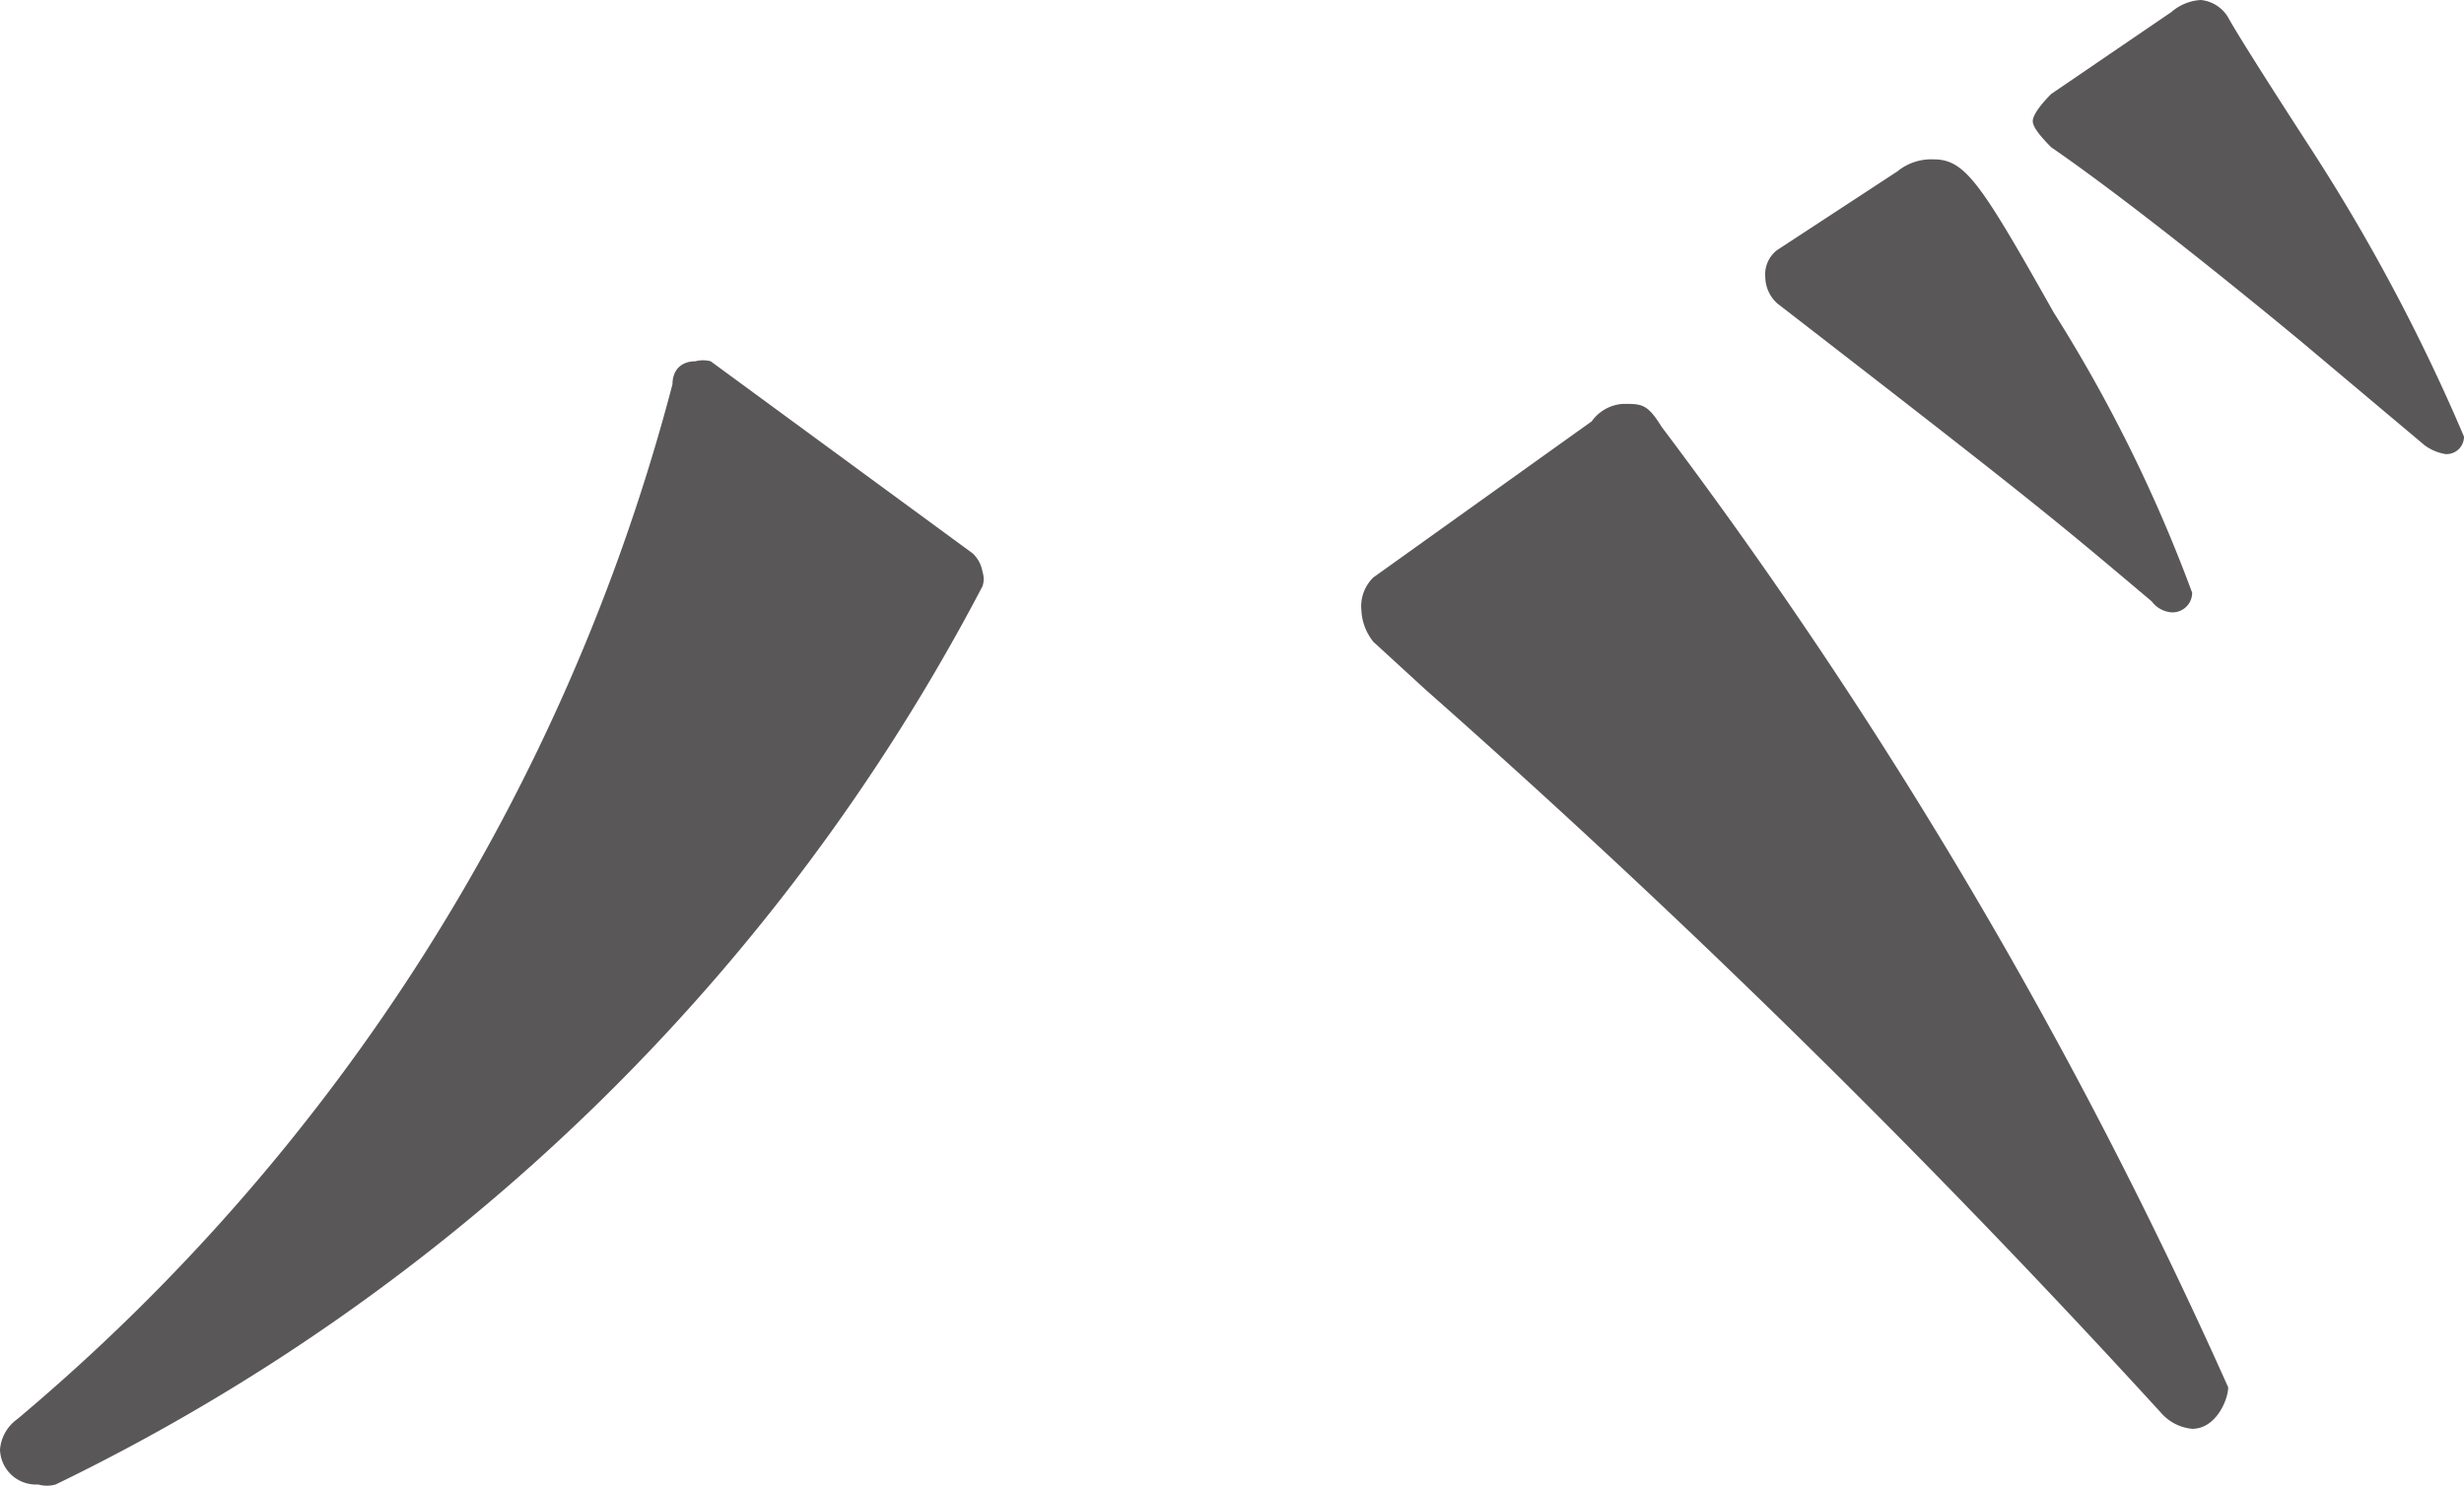 <svg xmlns="http://www.w3.org/2000/svg" viewBox="0 0 22.57 13.63"><defs><style>.cls-1{fill:#595757;}</style></defs><g id="レイヤー_2" data-name="レイヤー 2"><g id="デザイン"><path class="cls-1" d="M8.91,5.07A.3.3,0,0,1,9,5.24a.21.21,0,0,1,0,.13A18.87,18.87,0,0,1,.51,13.6a.29.29,0,0,1-.16,0A.33.33,0,0,1,0,13.28.38.38,0,0,1,.16,13a18.51,18.51,0,0,0,6-9.48c0-.13.08-.21.21-.21a.27.27,0,0,1,.14,0Zm3.67.81a.5.5,0,0,1-.11-.29.37.37,0,0,1,.11-.3l2-1.43a.38.38,0,0,1,.29-.16c.17,0,.22,0,.35.21a45.44,45.44,0,0,1,5.19,8.8c0,.11-.11.38-.33.38a.43.43,0,0,1-.27-.13,88.4,88.4,0,0,0-6.75-6.64Zm4.8-4.31a.49.49,0,0,1,.33-.11c.29,0,.43.21,1.1,1.4a13.71,13.71,0,0,1,1.27,2.57.18.18,0,0,1-.19.18.25.25,0,0,1-.18-.1c-.9-.76-1.09-.92-3.43-2.73a.33.33,0,0,1-.11-.24.28.28,0,0,1,.11-.25Zm3.7,1.56c-1.21-1-1.94-1.54-2.29-1.78-.11-.11-.17-.19-.17-.24s.06-.14.17-.25l1.1-.75A.45.45,0,0,1,20.16,0a.33.33,0,0,1,.25.16s.05.11.73,1.16A17.31,17.31,0,0,1,22.57,4a.16.16,0,0,1-.17.16.45.45,0,0,1-.19-.08Z"/></g></g></svg>